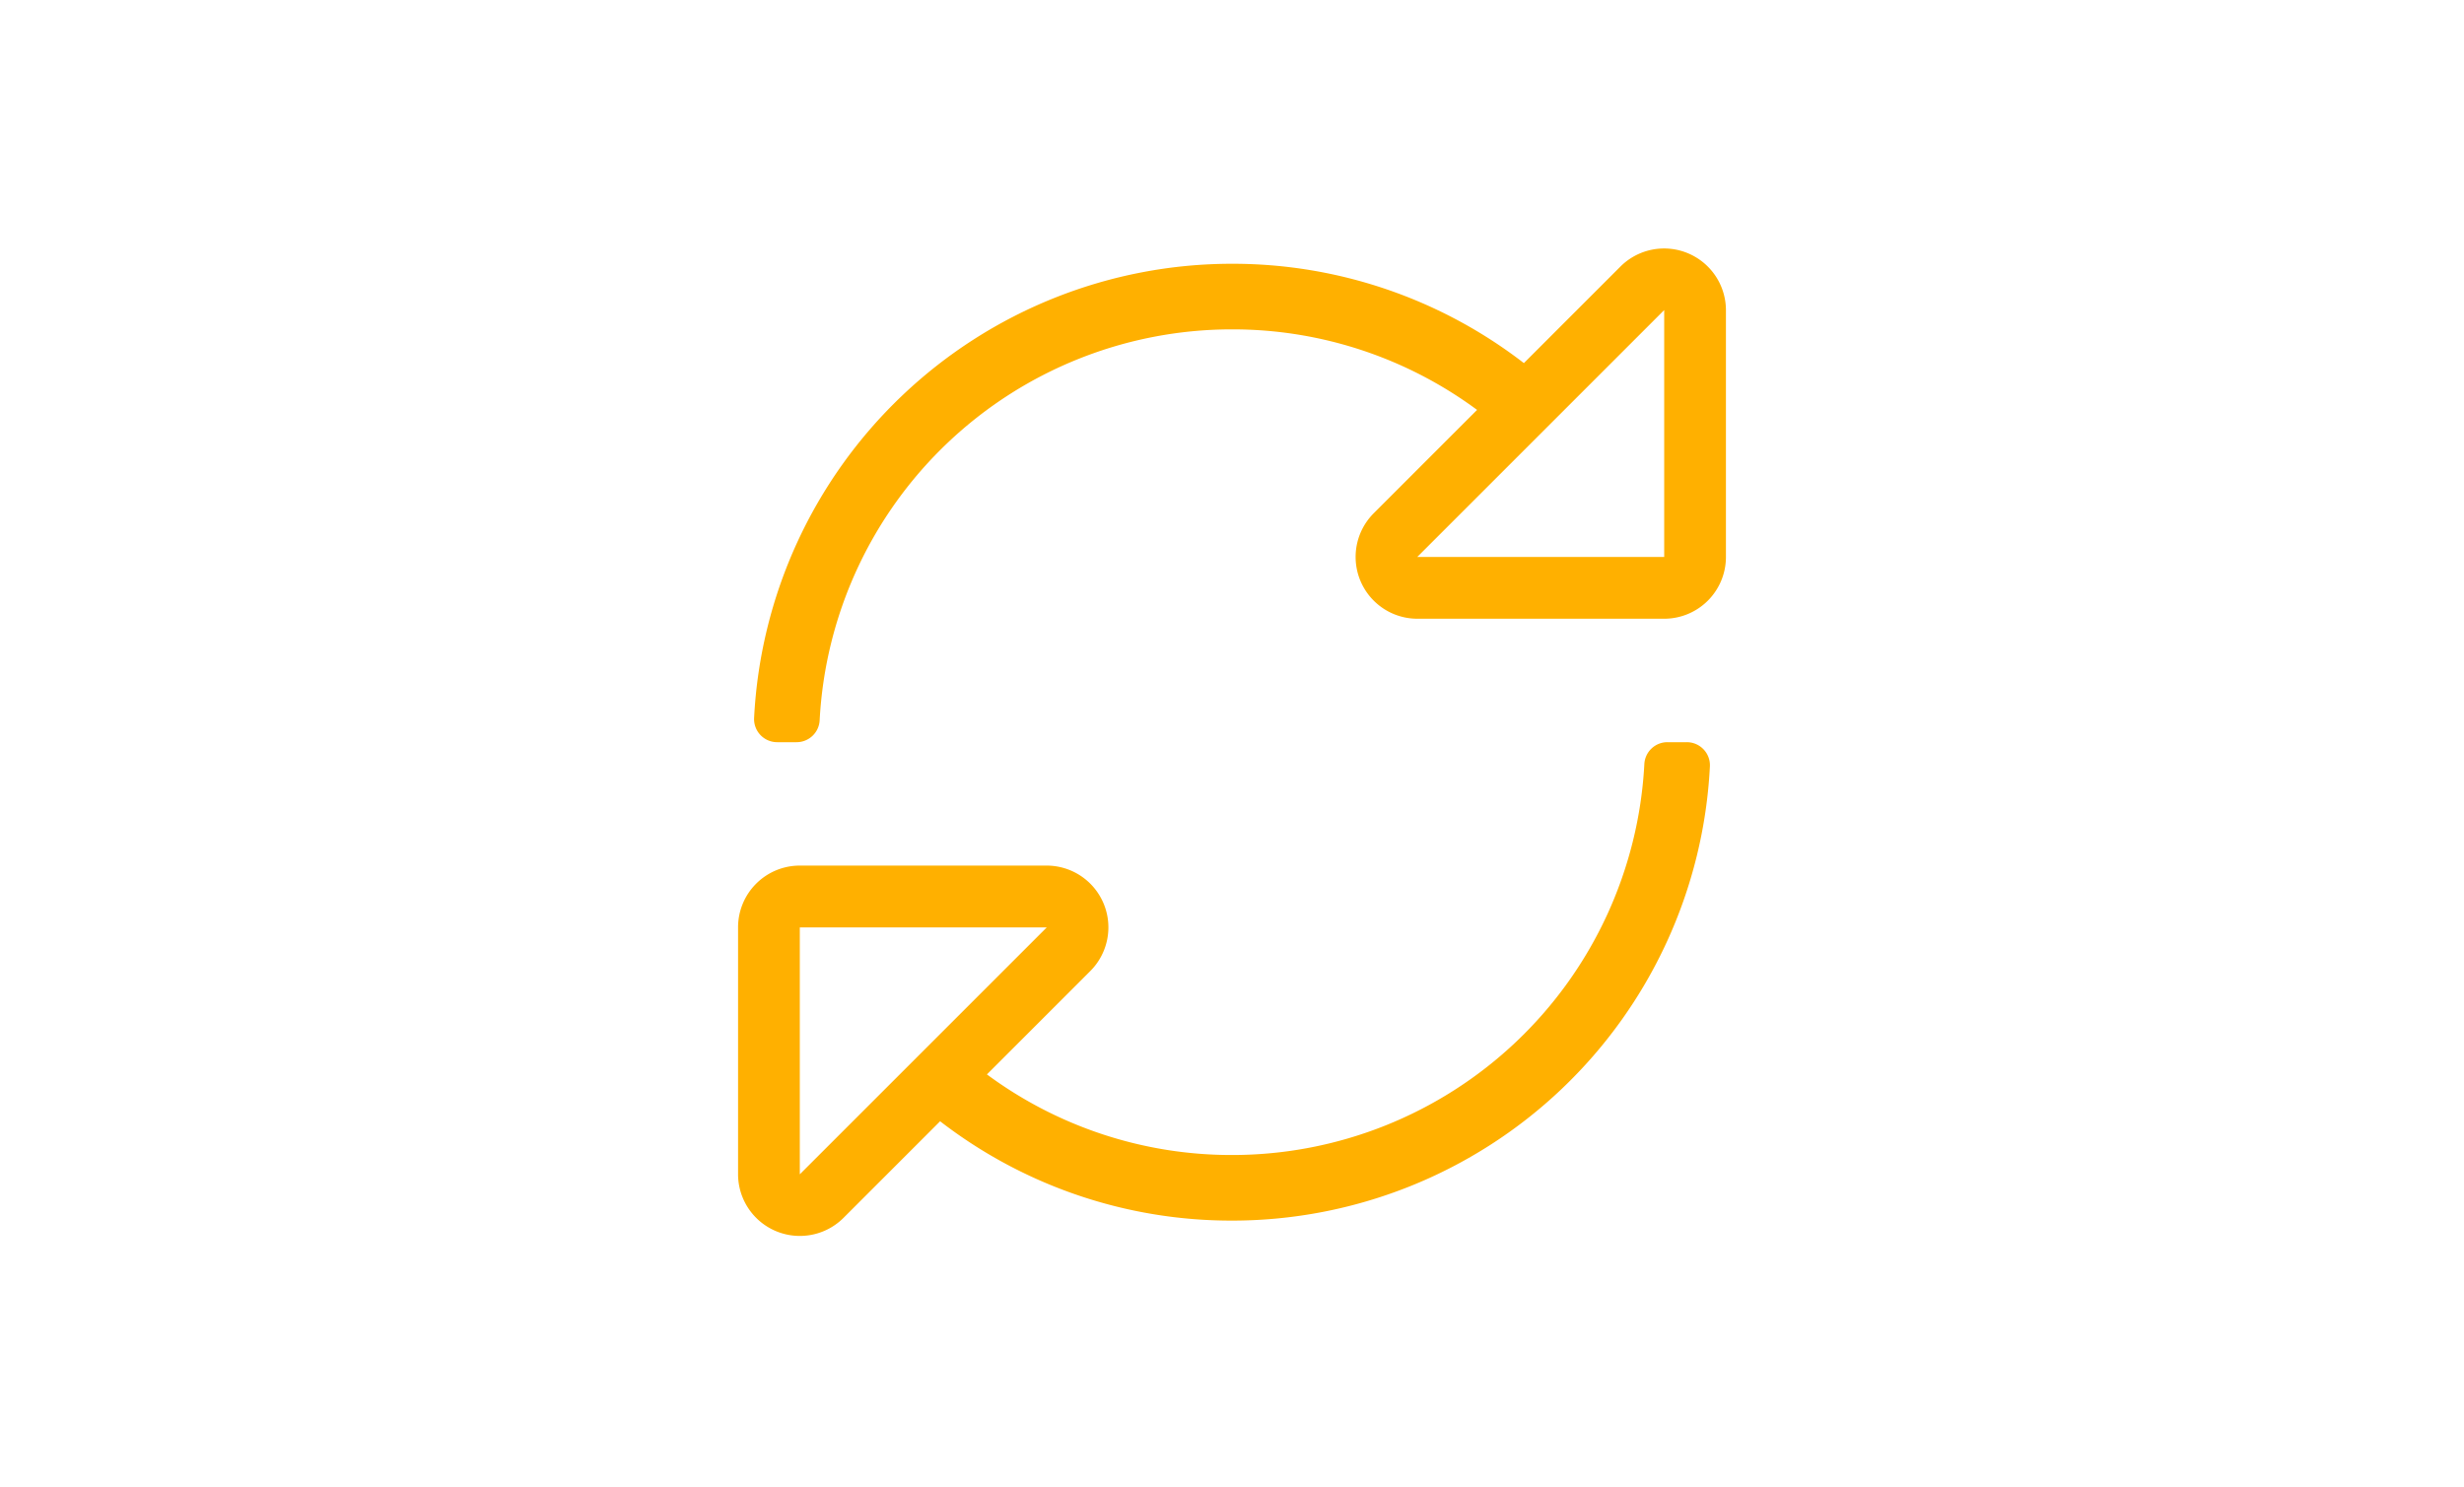 <svg xmlns="http://www.w3.org/2000/svg" width="217" height="131" viewBox="0 0 217 131"><defs><style>.ediicon-a{fill:#ffb000;}.ediicon-b{fill:none;}</style></defs><g transform="translate(-1354 -5338)"><path class="ediicon-a" d="M77.718-74.53l-8.512,8.514A41.954,41.954,0,0,0,43.5-74.766,42.142,42.142,0,0,0,1.412-34.75,2.034,2.034,0,0,0,3.45-32.625h1.7a2.033,2.033,0,0,0,2.035-1.919A36.357,36.357,0,0,1,43.5-68.988a36.208,36.208,0,0,1,21.583,7.094l-9.11,9.112A5.442,5.442,0,0,0,59.818-43.5H81.563A5.438,5.438,0,0,0,87-48.937V-70.685A5.444,5.444,0,0,0,77.718-74.53Zm3.845,25.592H59.813l21.75-21.75ZM83.55-32.625h-1.7a2.033,2.033,0,0,0-2.035,1.919A36.356,36.356,0,0,1,43.5,3.738a36.213,36.213,0,0,1-21.583-7.1l9.11-9.111a5.441,5.441,0,0,0-3.845-9.282H5.438A5.438,5.438,0,0,0,0-16.312V5.434A5.441,5.441,0,0,0,9.282,9.279L17.794.766A41.954,41.954,0,0,0,43.5,9.516,42.142,42.142,0,0,0,85.588-30.5,2.034,2.034,0,0,0,83.55-32.625ZM5.438,5.438v-21.75h21.75Z" transform="translate(1419 5436)"/><g transform="translate(-8 -4706)"><rect class="ediicon-b" width="217" height="131" transform="translate(1362 10044)"/></g></g></svg>